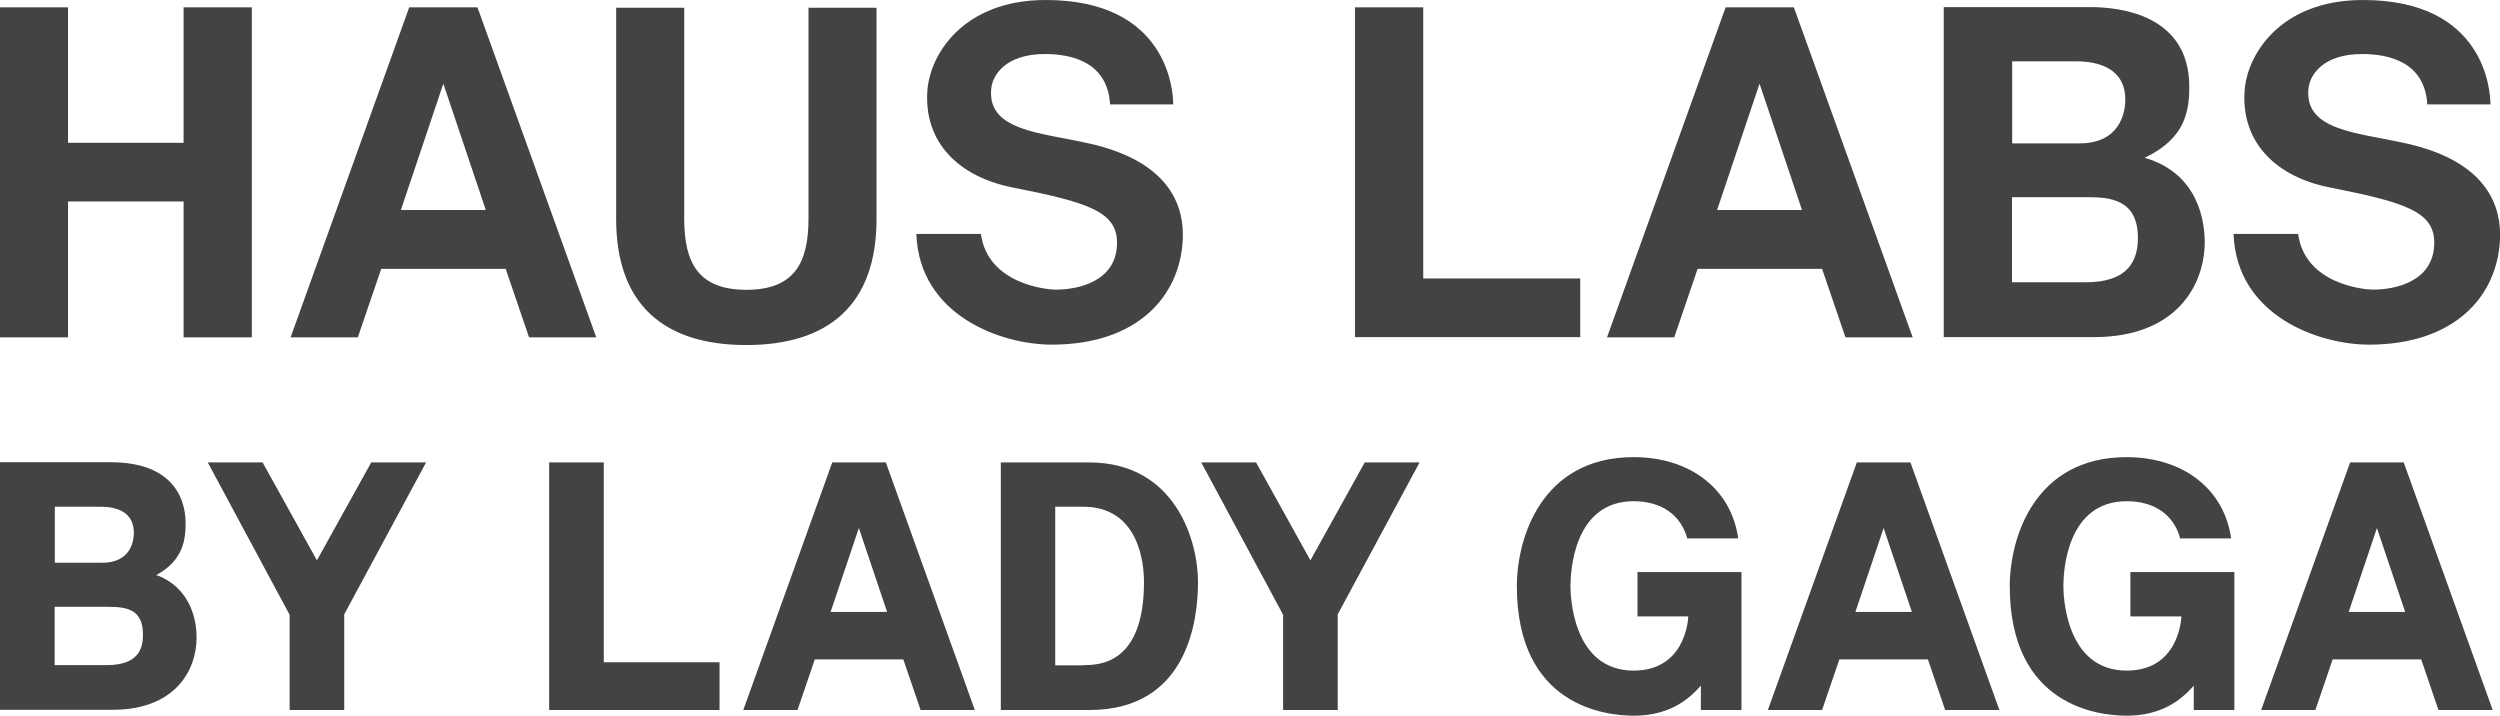 <?xml version="1.0" encoding="UTF-8"?>
<svg id="Layer_2" data-name="Layer 2" xmlns="http://www.w3.org/2000/svg" viewBox="0 0 123.1 35.24">
  <defs>
    <style>
      .cls-1 {
        fill: #424344;
        fill-rule: evenodd;
      }
    </style>
  </defs>
  <g id="youtube">
    <path class="cls-1" d="M115.72,22.77l-4.38,12.19h2.67l.85-2.49h4.36l.85,2.49h2.67l-4.38-12.19h-2.63,0ZM117.04,26l1.39,4.13h-2.78l1.39-4.13h0ZM5.26,32.75h-2.57v-2.87h2.61c.92,0,1.74.1,1.74,1.37,0,.65-.19,1.5-1.79,1.5ZM2.7,24.95h2.23c.76,0,1.66.22,1.66,1.28,0,.35-.11,1.48-1.56,1.48h-2.33s0-2.76,0-2.76ZM7.76,28.35l-.07-.03.07-.04c1.21-.69,1.38-1.62,1.38-2.52s-.36-3-3.7-3H0v12.19h5.55c3.05,0,4.13-1.92,4.13-3.56,0-.69-.19-2.37-1.93-3.06h0ZM19.74,10.34l2.09-6.22,2.09,6.22h-4.18ZM23.51.36h-3.36l-5.84,16.25h3.31l1.15-3.37h6.13l1.15,3.37h3.31L23.51.36ZM9.04,16.6v-6.68H3.35v6.69H0V.36h3.35v6.67h5.69V.36h3.36v16.25h-3.36ZM36.75,16.99c4.03,0,6.41-1.97,6.41-6.2V.38h-3.35v10.39c0,2.16-.69,3.5-3.06,3.5s-3.06-1.34-3.06-3.5V.38h-3.35v10.41c0,4.23,2.38,6.2,6.41,6.2M53.65,7.07c-2.39-.55-5.06-.61-4.84-2.72.07-.65.7-1.69,2.64-1.69,1.38,0,3.09.43,3.21,2.48h3.11c0-.66-.27-5.14-6.28-5.14-4.07,0-5.73,2.7-5.83,4.52-.15,2.55,1.61,4.2,4.2,4.71,3.8.75,5.22,1.21,5.14,2.85-.09,1.82-1.98,2.19-3.04,2.18-.35,0-3.32-.24-3.66-2.74h-3.18c.15,4.04,4.21,5.45,6.67,5.45,4.21,0,6.32-2.38,6.45-5.18.07-1.52-.52-3.8-4.58-4.72M118.51,7.07c-2.39-.55-5.06-.61-4.84-2.72.07-.65.7-1.69,2.64-1.69,1.38,0,3.09.43,3.21,2.48h3.11c0-.66-.27-5.14-6.28-5.14-4.07,0-5.73,2.7-5.83,4.52-.15,2.55,1.61,4.2,4.2,4.71,3.8.75,5.22,1.21,5.14,2.85-.09,1.82-1.98,2.19-3.04,2.18-.35,0-3.32-.24-3.66-2.74h-3.18c.15,4.04,4.21,5.45,6.67,5.45,4.21,0,6.32-2.38,6.45-5.18.07-1.52-.52-3.8-4.58-4.72M84.55,10.34l2.09-6.22,2.09,6.22h-4.18ZM88.33.36h-3.36l-5.84,16.25h3.31l1.15-3.37h6.13l1.15,3.37h3.31L88.33.36ZM66.72,16.6V.36h3.36v13.35h7.73v2.89h-11.09ZM102.7,13.9h-3.63v-4.19h3.69c1.04,0,2.51.05,2.51,2,0,1.11-.46,2.19-2.57,2.19h0ZM99.07,3.02h3.17c1.01,0,2.41.3,2.41,1.89,0,.66-.28,2.15-2.26,2.15h-3.31V3.02ZM105.6,7.77c2.02-.95,2.2-2.33,2.2-3.5,0-3.54-3.4-3.92-4.87-3.92h-7.22v16.25h7.39c4.13,0,5.46-2.63,5.46-4.68,0-.97-.28-3.37-2.95-4.15h0ZM91.36,30.13l1.39-4.13,1.39,4.13h-2.78ZM91.43,22.77l-4.38,12.19h2.67l.85-2.49h4.36l.85,2.49h2.67l-4.38-12.19h-2.63,0ZM80.63,30.35h2.5v.04c-.02.27-.22,2.63-2.69,2.63-3.03,0-3.11-3.73-3.11-4.16,0-.7.15-4.18,3.11-4.18,1.37,0,2.32.67,2.64,1.83h2.51c-.34-2.43-2.36-4-5.15-4-4.54,0-5.75,3.99-5.75,6.35,0,5.93,4.4,6.38,5.75,6.38s2.4-.46,3.25-1.41l.06-.07v1.2h2v-6.79h-5.12v2.18h0ZM104.91,30.35h2.5v.04c-.02.27-.22,2.63-2.69,2.63-3.03,0-3.12-3.73-3.12-4.16,0-.7.15-4.18,3.12-4.18,1.36,0,2.32.67,2.63,1.83h2.51c-.34-2.43-2.36-4-5.15-4-4.54,0-5.75,3.99-5.75,6.35,0,5.93,4.4,6.38,5.75,6.38s2.4-.46,3.25-1.41l.06-.07v1.2h2v-6.79h-5.12v2.18h0ZM15.61,27.6l-2.68-4.83h-2.7l4.03,7.5v4.69h2.69v-4.71s4.03-7.48,4.03-7.48h-2.7l-2.68,4.83ZM40.9,30.13l1.39-4.13,1.39,4.13h-2.78ZM40.98,22.77l-4.38,12.19h2.67l.85-2.49h4.36l.85,2.49h2.67l-4.38-12.19h-2.63ZM29.73,22.77h-2.69v12.19h8.39v-2.35h-5.7v-9.84ZM53.33,32.76h-1.37v-7.81h1.37c2.78,0,3,2.84,3,3.71,0,4.09-2.26,4.09-3,4.09M53.62,22.77h-4.34v12.19h4.37c4.82,0,5.34-4.4,5.34-6.3,0-2.04-1.12-5.89-5.36-5.89M64.53,27.6l-2.68-4.83h-2.7l4.03,7.5v4.69h2.69v-4.71s4.03-7.48,4.03-7.48h-2.7l-2.68,4.83Z"/>
  </g>
</svg>